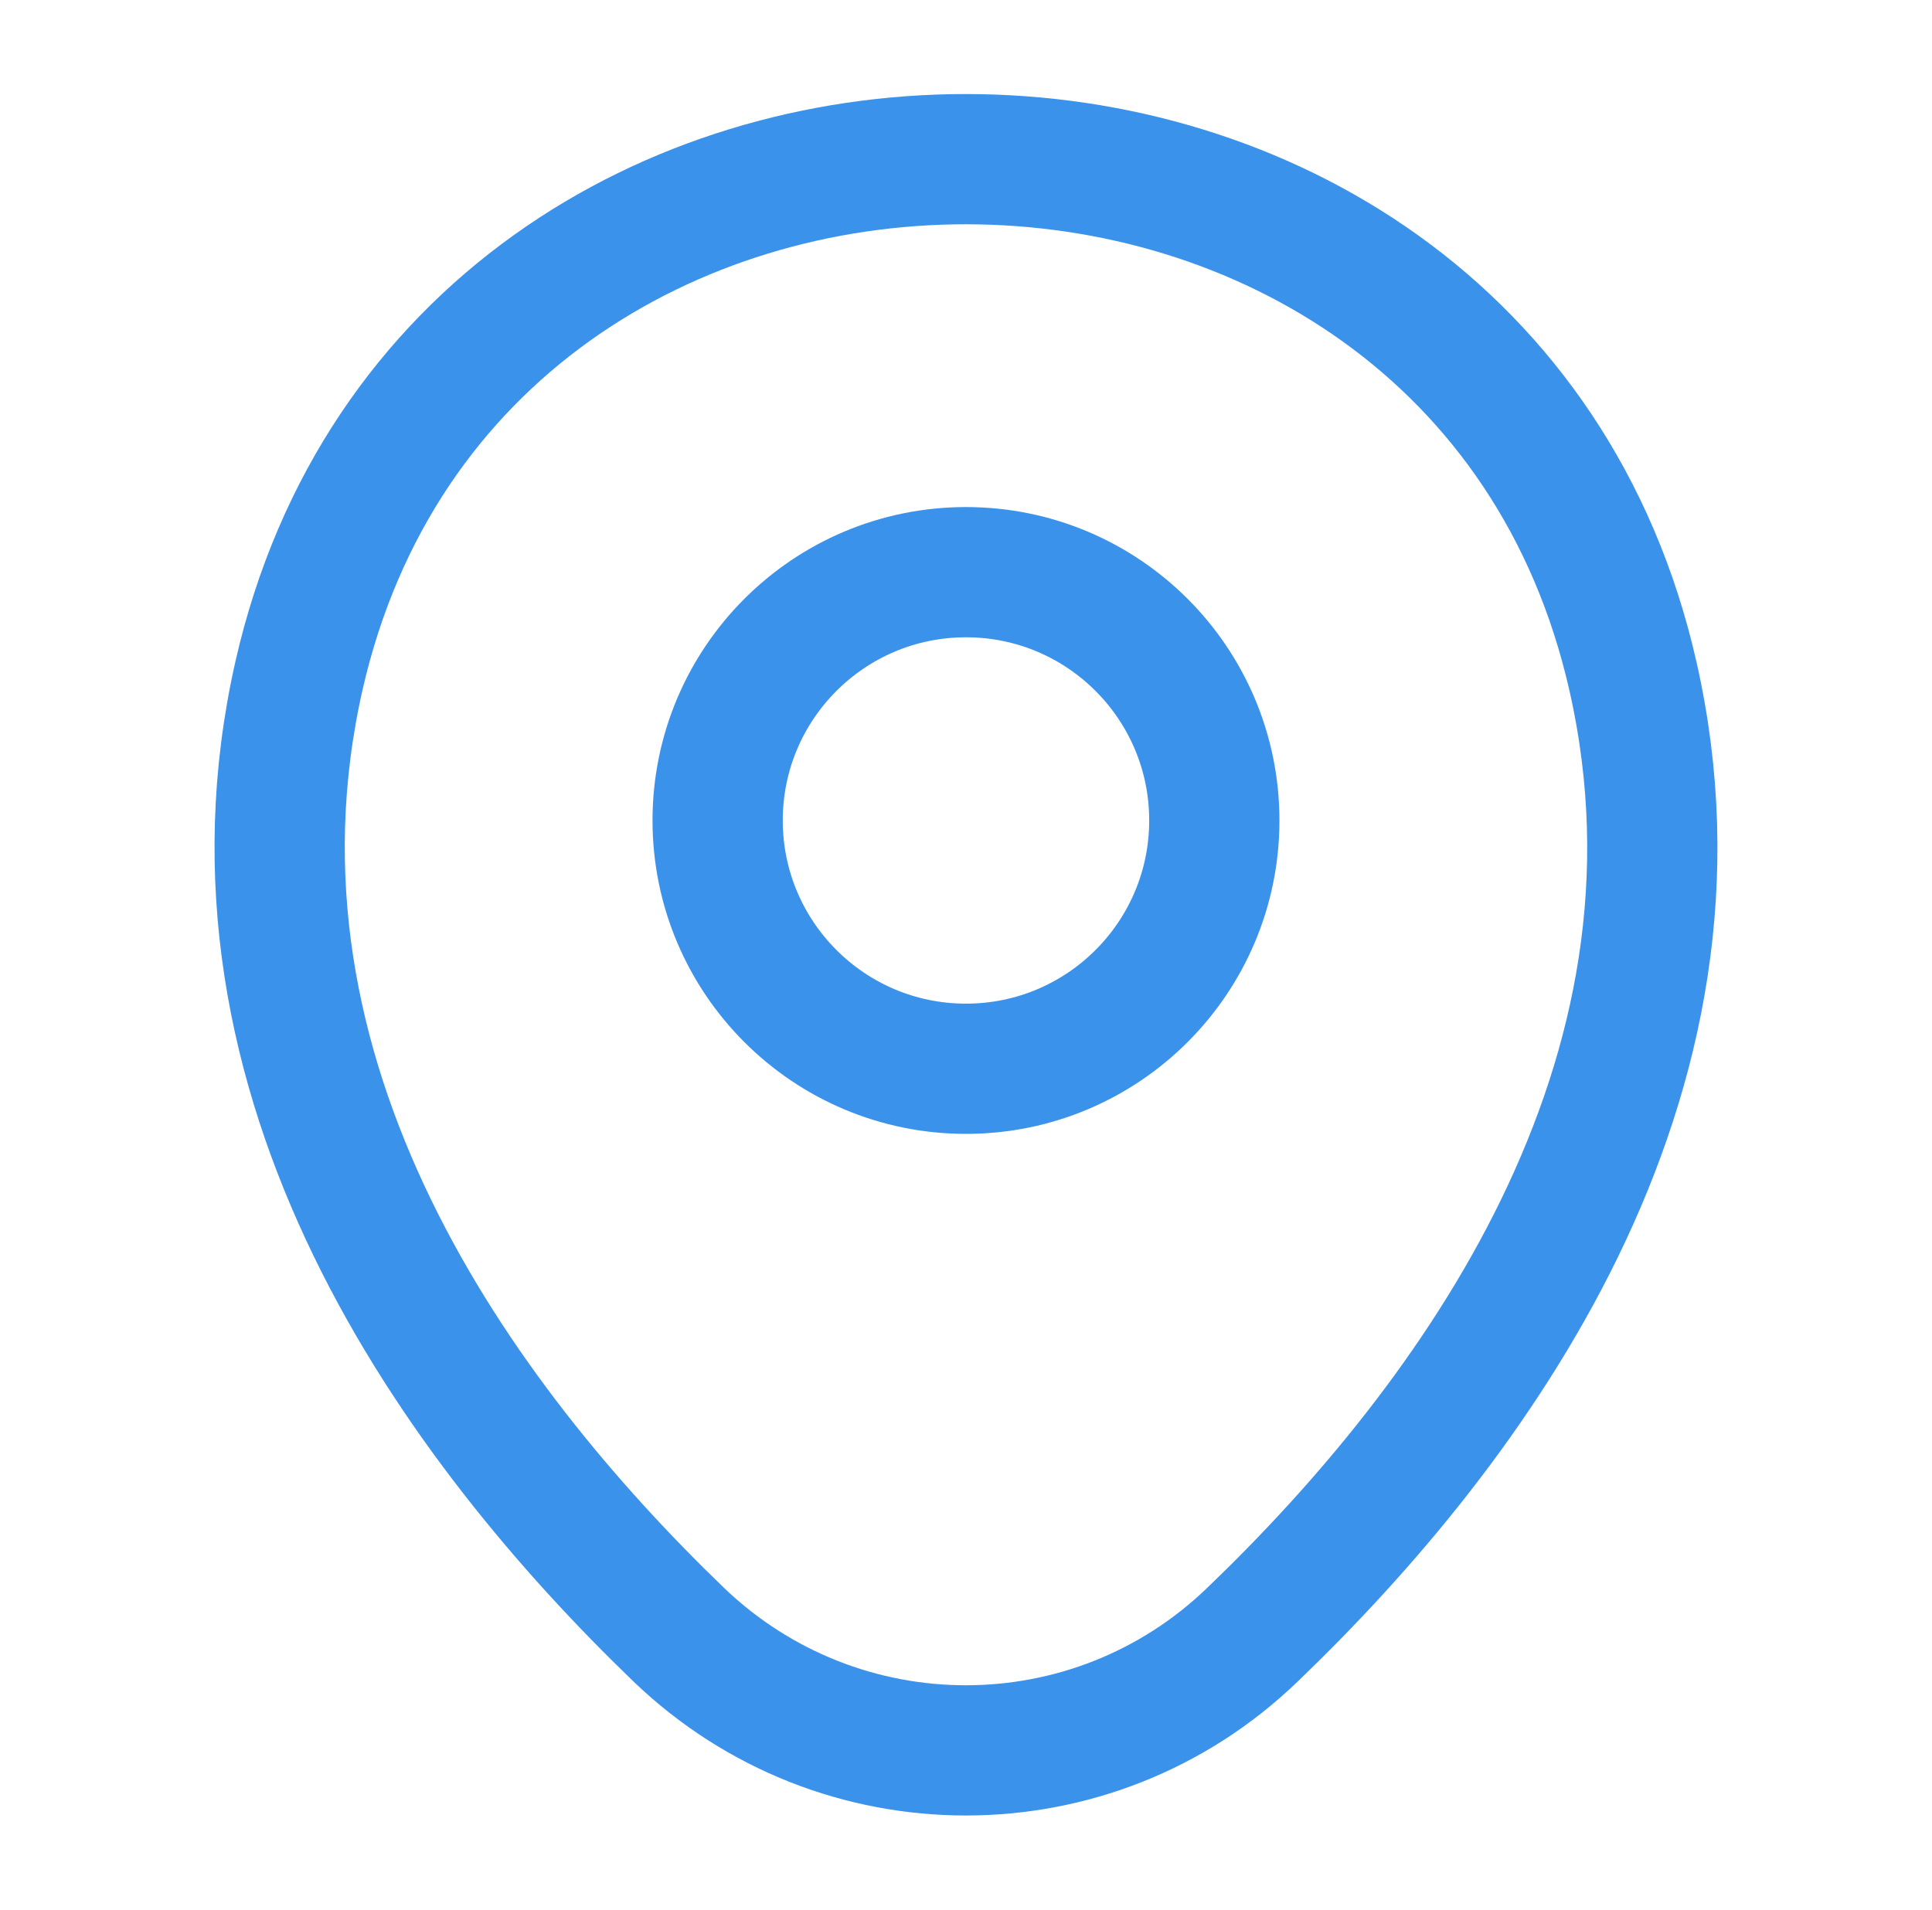 <svg width="89" height="88" viewBox="0 0 89 88" fill="none" xmlns="http://www.w3.org/2000/svg">
<path d="M44.499 49.243C50.817 49.243 55.939 44.121 55.939 37.803C55.939 31.485 50.817 26.363 44.499 26.363C38.181 26.363 33.059 31.485 33.059 37.803C33.059 44.121 38.181 49.243 44.499 49.243Z" stroke="#3B92EB" stroke-width="6"/>
<path d="M13.773 31.13C20.996 -0.623 68.04 -0.586 75.226 31.167C79.443 49.794 67.856 65.56 57.7 75.314C50.33 82.427 38.67 82.427 31.263 75.314C21.143 65.56 9.556 49.757 13.773 31.13Z" stroke="#3B92EB" stroke-width="6"/>
</svg>
